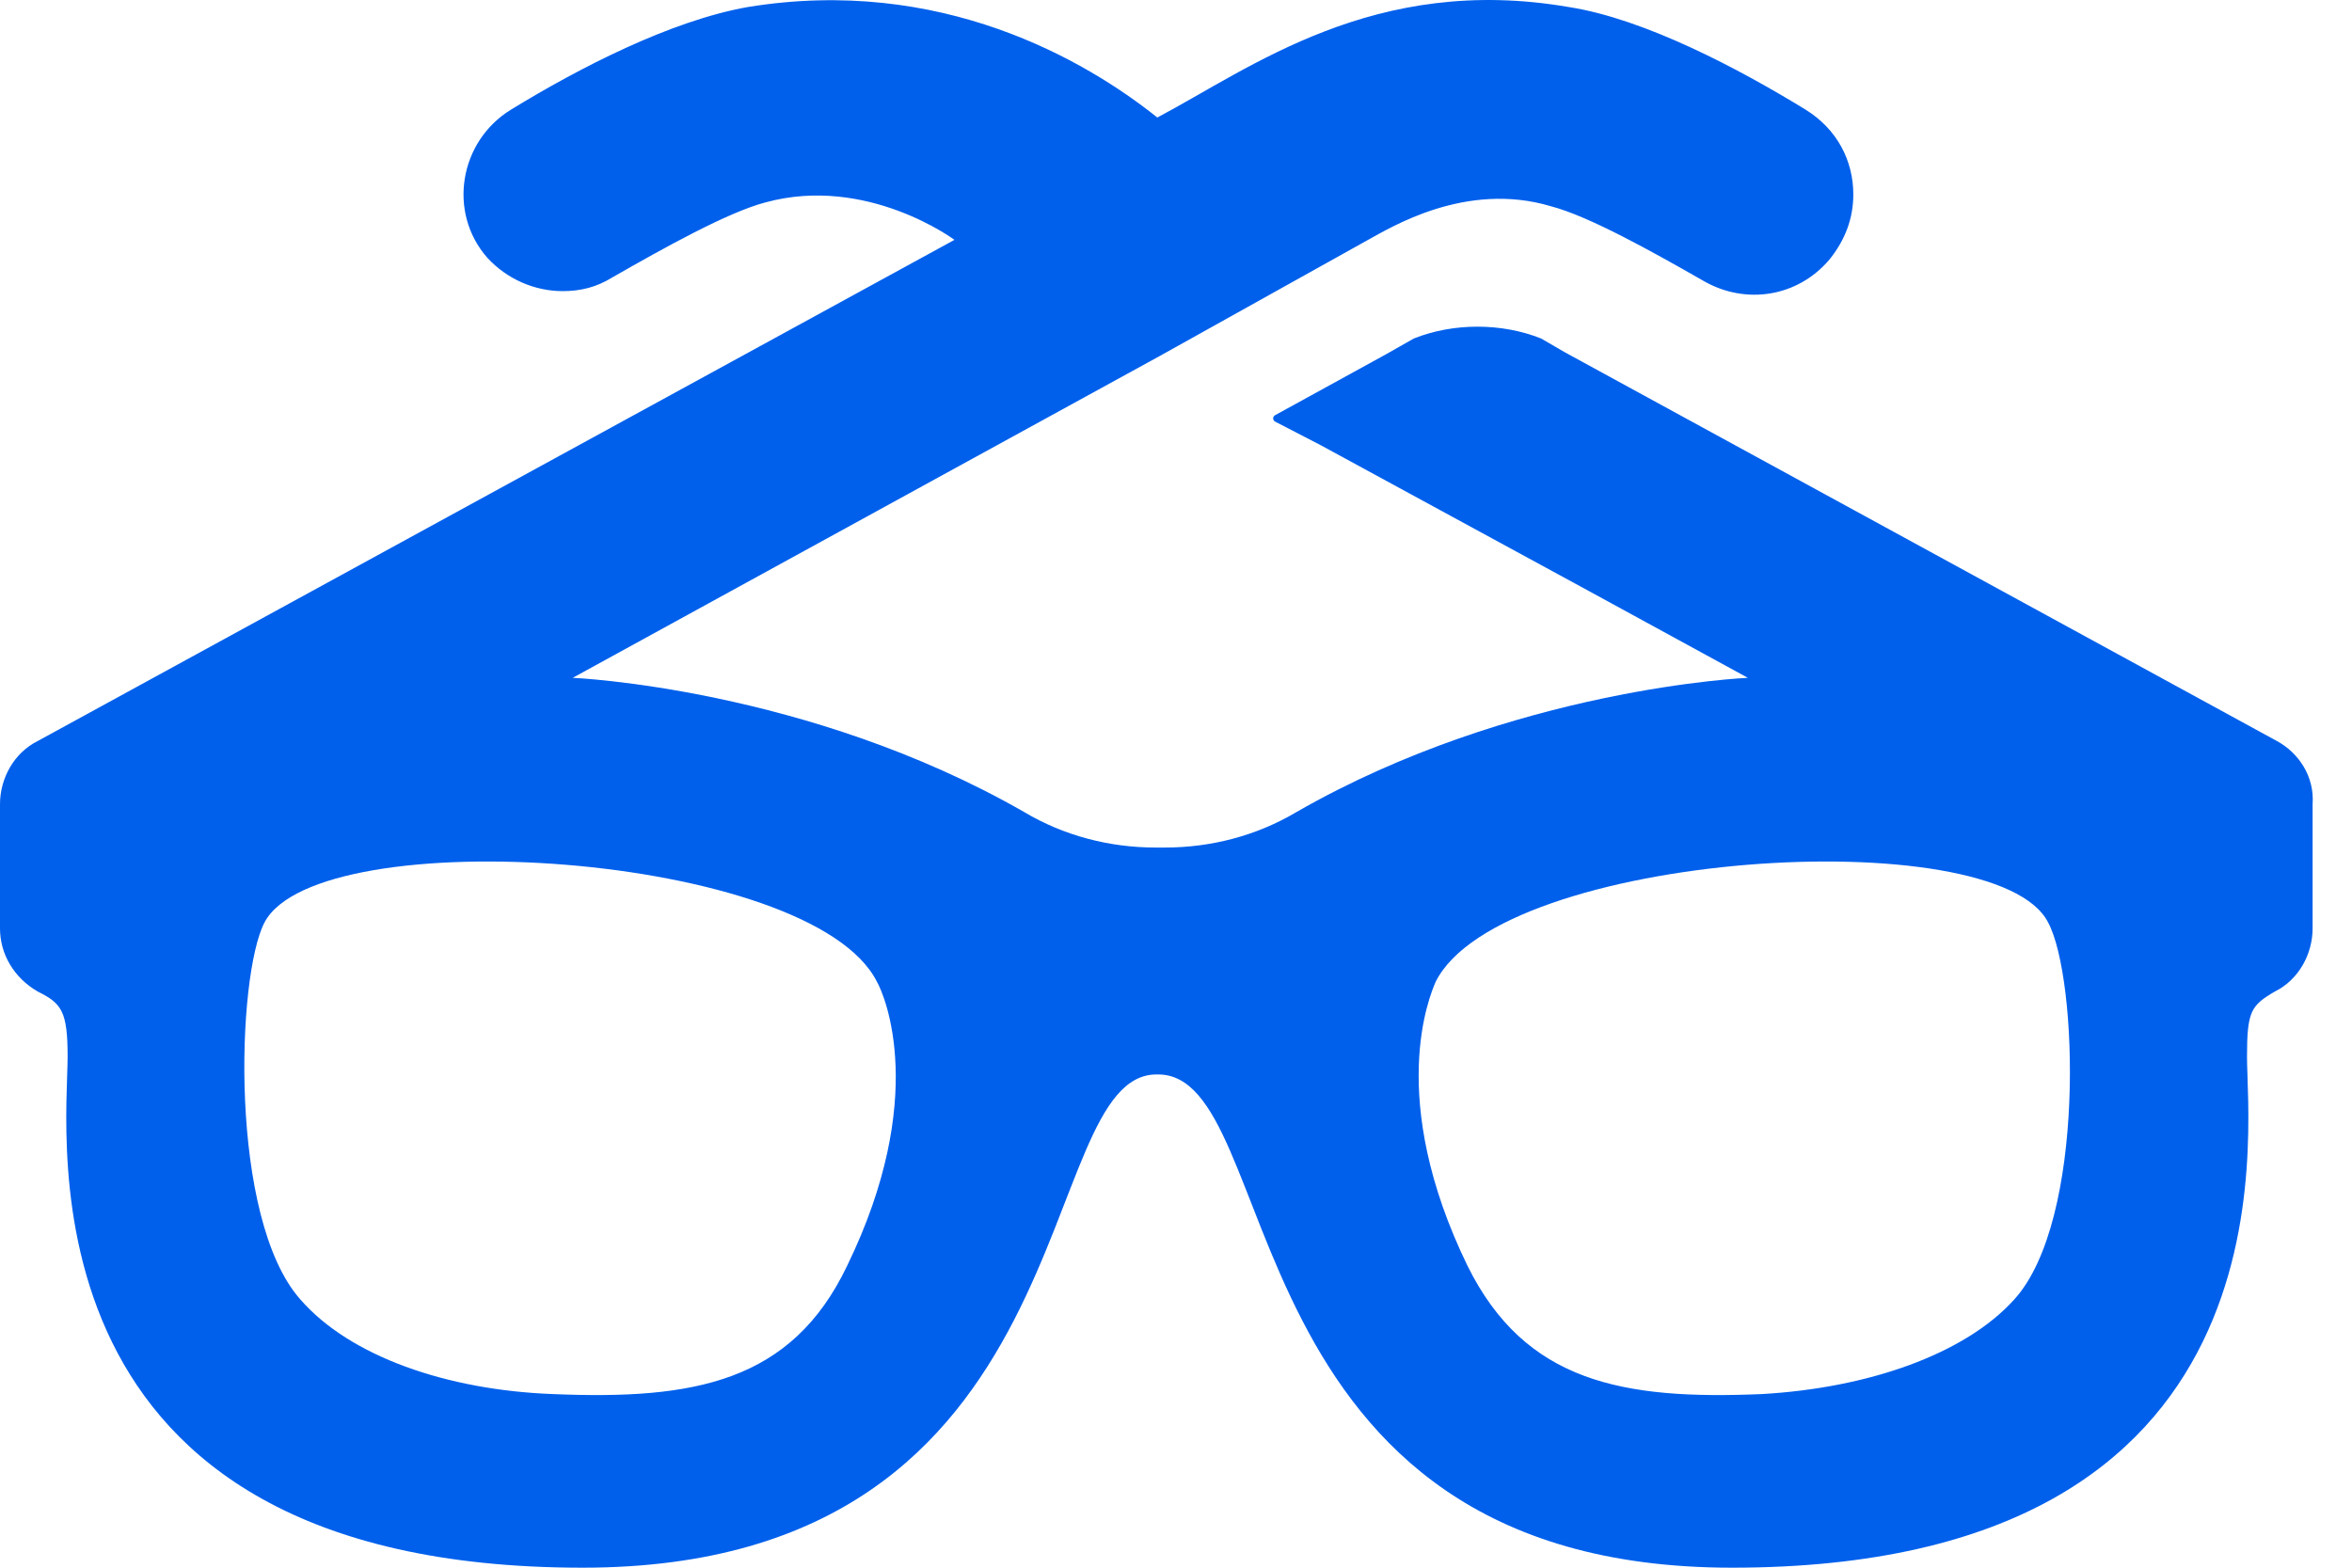 <svg width="36" height="24" viewBox="0 0 36 24" fill="none" xmlns="http://www.w3.org/2000/svg">
<path d="M34.85 11.344L23.953 5.394L23.588 5.182C23.284 5.061 22.949 5.001 22.614 5.001C22.279 5.001 21.945 5.061 21.64 5.182L21.214 5.424L19.51 6.36C19.479 6.39 19.479 6.421 19.51 6.451L20.21 6.813L24.319 9.048L26.753 10.377C26.753 10.377 23.162 10.528 19.845 12.431C19.236 12.794 18.536 12.975 17.836 12.975H17.683C16.983 12.975 16.283 12.794 15.675 12.431C12.357 10.528 8.766 10.377 8.766 10.377L17.744 5.454L20.94 3.672C21.275 3.491 22.432 2.766 23.74 3.158C24.319 3.309 25.293 3.853 26.084 4.306C26.723 4.669 27.514 4.548 28.001 3.974C28.245 3.672 28.367 3.34 28.367 2.977C28.367 2.464 28.123 1.98 27.636 1.678C26.601 1.044 25.171 0.289 24.014 0.108C21.032 -0.406 19.144 1.044 17.714 1.799C16.618 0.923 14.396 -0.376 11.444 0.108C10.257 0.319 8.857 1.044 7.822 1.678C7.031 2.162 6.848 3.249 7.457 3.944C7.761 4.276 8.187 4.457 8.613 4.457C8.887 4.457 9.131 4.397 9.374 4.246C10.166 3.793 11.14 3.249 11.718 3.098C13.27 2.675 14.609 3.672 14.609 3.672L0.578 11.344C0.213 11.525 0 11.918 0 12.311V14.213C0 14.606 0.213 14.969 0.578 15.18C0.944 15.361 1.035 15.482 1.035 16.177C1.035 17.385 0.213 24 8.918 24C16.74 24 15.766 16.419 17.714 16.449C19.692 16.419 18.718 24 26.51 24C35.215 24 34.393 17.385 34.393 16.177C34.393 15.482 34.454 15.392 34.819 15.18C35.184 14.999 35.397 14.606 35.397 14.213V12.311C35.428 11.888 35.184 11.525 34.85 11.344ZM12.966 19.379C12.114 21.161 10.622 21.433 8.461 21.342C6.848 21.282 5.357 20.768 4.596 19.892C3.5 18.654 3.622 14.938 4.048 14.123C4.87 12.552 12.418 13.036 13.422 15.029C13.544 15.241 14.214 16.811 12.966 19.379ZM30.832 19.892C30.071 20.738 28.58 21.251 26.967 21.342C24.836 21.433 23.345 21.161 22.462 19.379C21.214 16.811 21.884 15.241 21.975 15.029C22.979 13.036 30.558 12.552 31.349 14.123C31.806 14.969 31.928 18.684 30.832 19.892Z" fill="#0060EC"/>
</svg>
